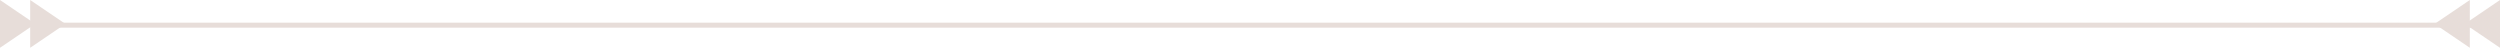 <svg xmlns="http://www.w3.org/2000/svg" width="994" height="19" viewBox="0 0 994 19" fill="none"><path d="M982 19L968 9.5L982 0L982 19Z" fill="#E7DDD9"></path><path d="M994 19L980 9.5L994 0L994 19Z" fill="#E7DDD9"></path><path d="M12 -1.90735e-06L26 9.5L12 19L12 -1.90735e-06Z" fill="#E7DDD9"></path><path d="M2.49155e-06 -1.90735e-06L14 9.5L0 19L2.49155e-06 -1.90735e-06Z" fill="#E7DDD9"></path><path d="M984.351 11L23.649 11L14 9.932L23.649 9L984.351 9L994 9.863L984.351 11Z" fill="#E7DDD9"></path></svg>